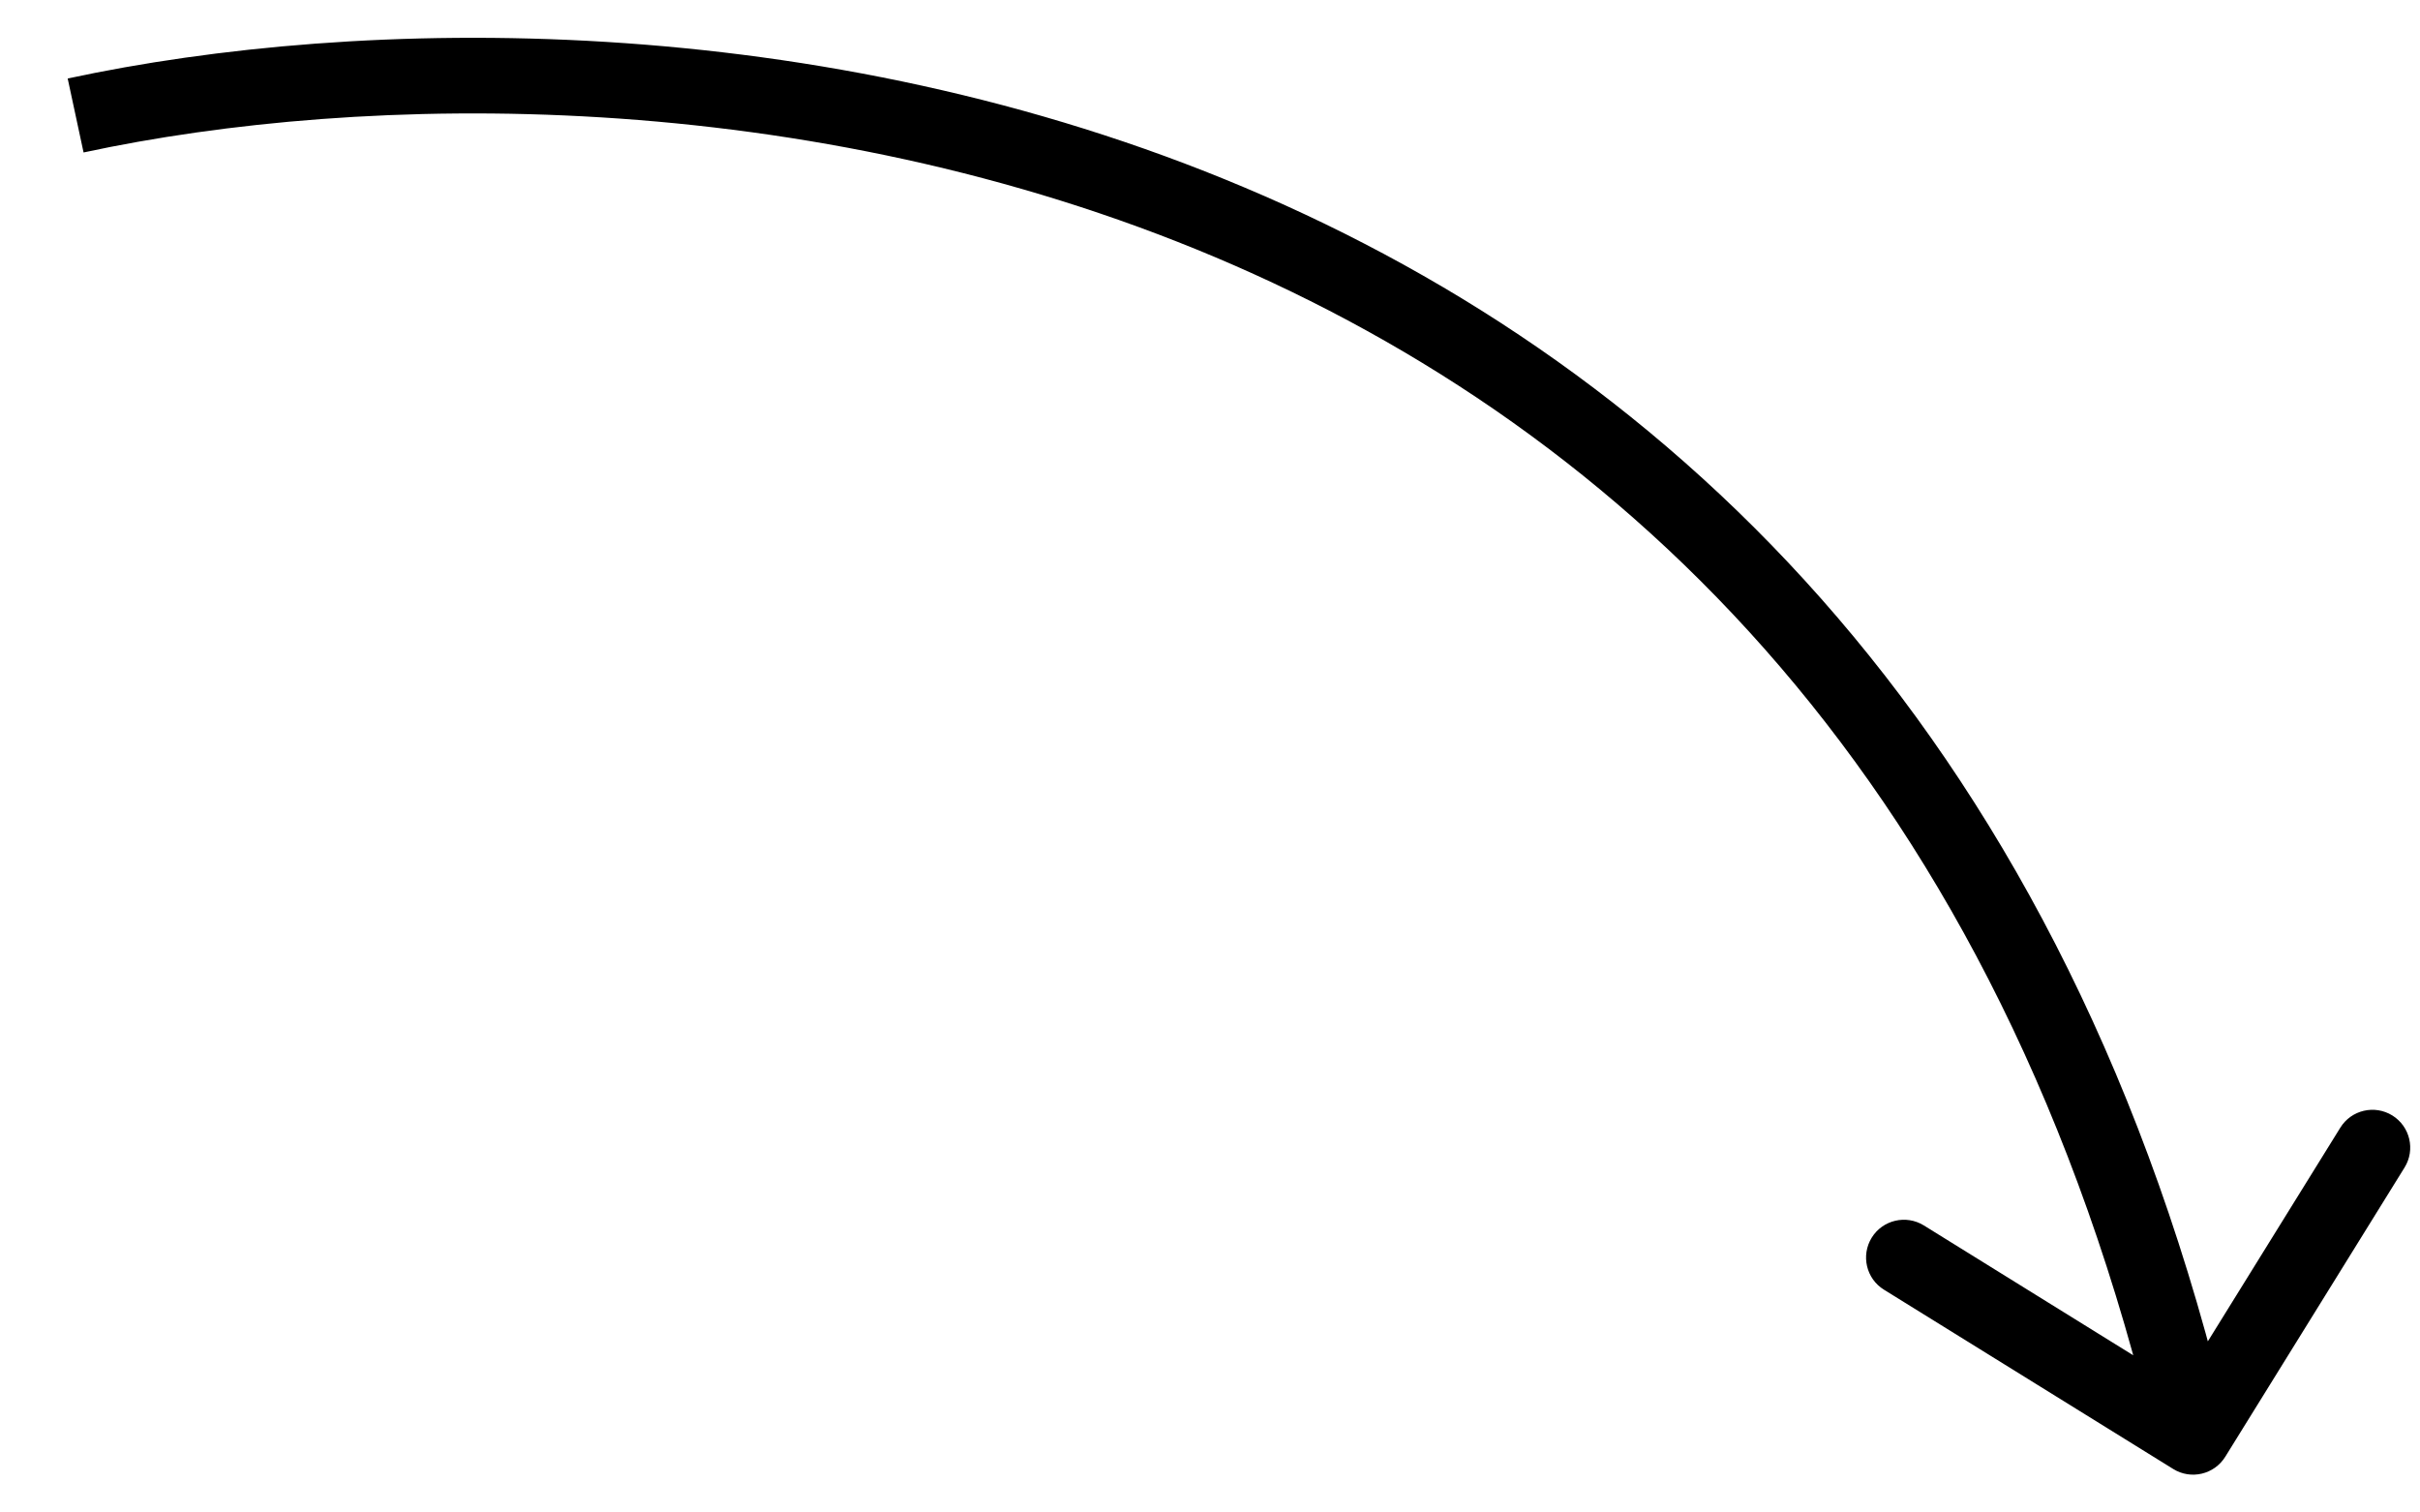 <?xml version="1.0" encoding="UTF-8"?> <svg xmlns="http://www.w3.org/2000/svg" width="32" height="20" viewBox="0 0 32 20" fill="none"><path d="M28.737 19.425C28.971 19.57 29.279 19.498 29.425 19.263L31.796 15.438C31.941 15.204 31.869 14.896 31.634 14.75C31.399 14.605 31.091 14.677 30.946 14.912L28.838 18.312L25.439 16.204C25.204 16.059 24.895 16.131 24.75 16.366C24.605 16.601 24.677 16.909 24.912 17.054L28.737 19.425ZM1 1.527L1.105 2.016C4.82 1.217 10.661 1.116 16.074 3.403C21.459 5.679 26.451 10.329 28.513 19.114L29 19L29.487 18.886C27.349 9.779 22.133 4.877 16.463 2.482C10.822 0.098 4.764 0.206 0.895 1.038L1 1.527Z" fill="black"></path></svg> 